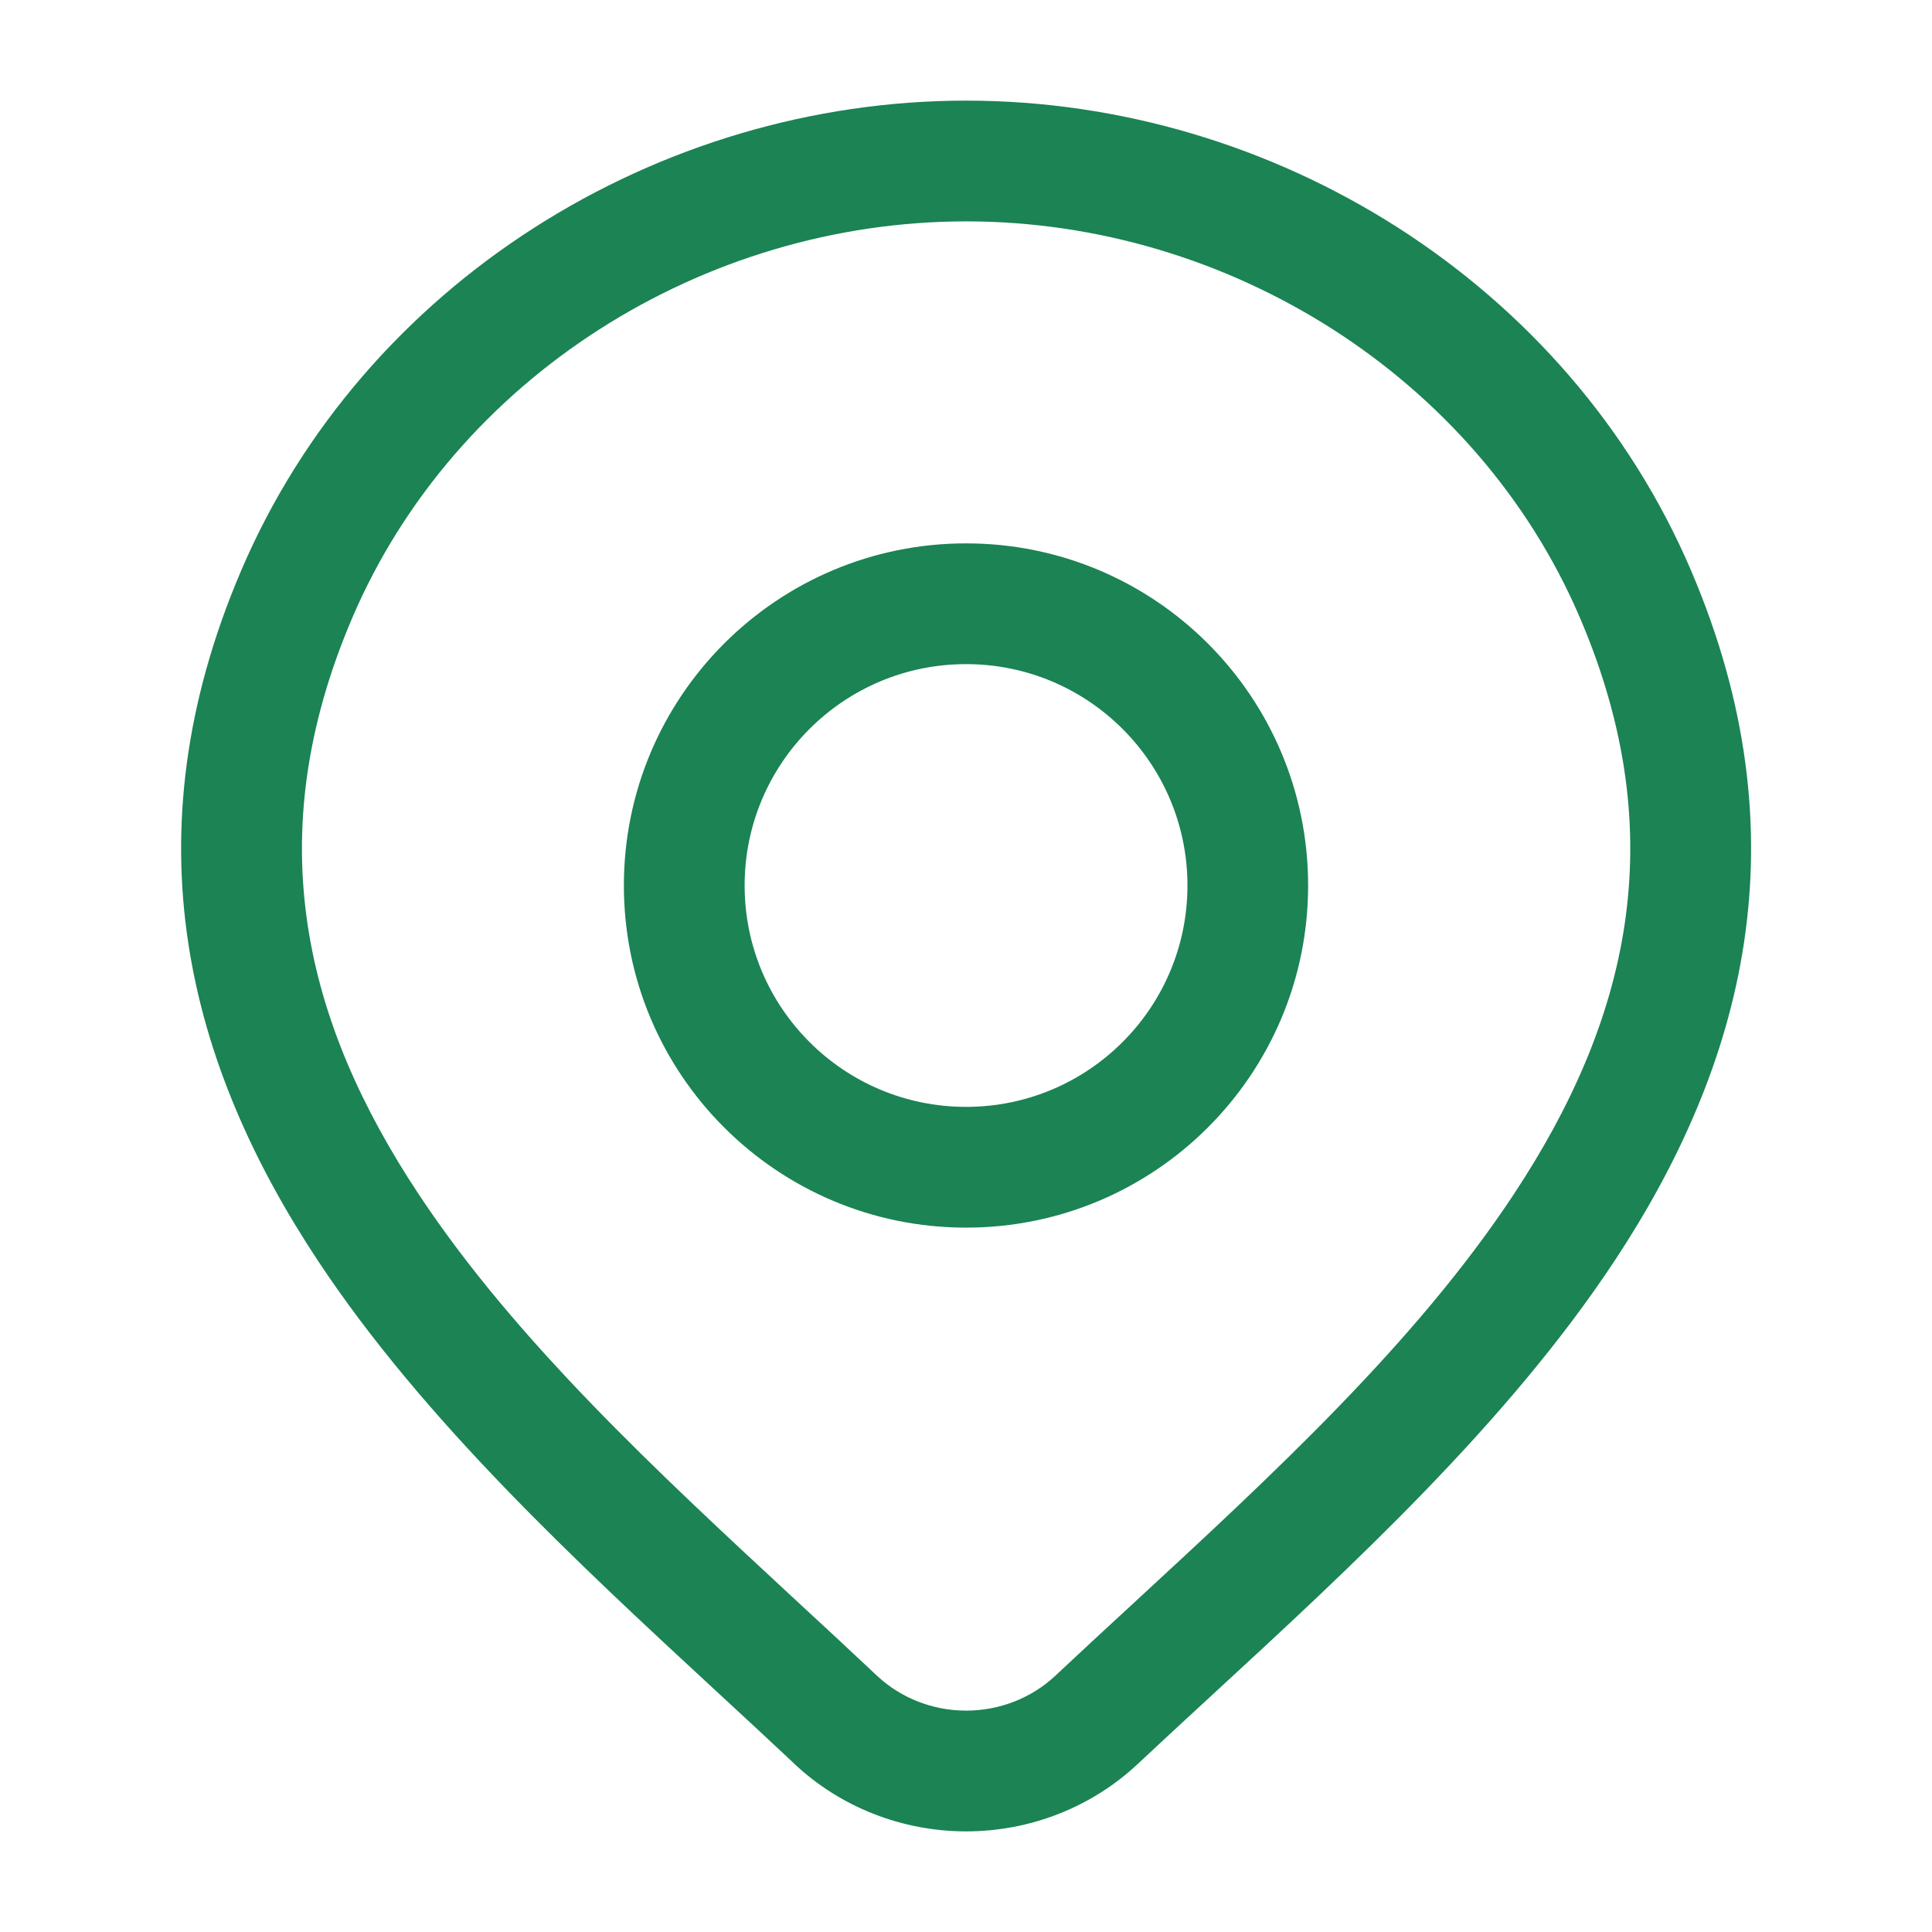 <svg width="24" height="24" viewBox="0 0 24 24" fill="none" xmlns="http://www.w3.org/2000/svg">
<path fill-rule="evenodd" clip-rule="evenodd" d="M12.001 6.75C9.653 6.75 7.75 8.653 7.75 11C7.75 13.347 9.653 15.25 12.001 15.25C14.348 15.25 16.25 13.347 16.25 11C16.25 8.653 14.348 6.75 12.001 6.75ZM9.25 11C9.25 9.481 10.482 8.25 12.001 8.25C13.519 8.25 14.751 9.481 14.751 11C14.751 12.519 13.519 13.75 12.001 13.75C10.482 13.75 9.25 12.519 9.25 11Z" fill="#1B8354"/>
<path fill-rule="evenodd" clip-rule="evenodd" d="M12.002 1.25C8.175 1.25 4.525 3.513 2.997 7.085C1.575 10.409 2.345 13.237 3.948 15.659C5.262 17.645 7.178 19.418 8.907 21.017C9.237 21.322 9.56 21.62 9.871 21.913L9.872 21.915C10.447 22.453 11.211 22.75 12.002 22.75C12.792 22.75 13.556 22.453 14.131 21.915C14.424 21.64 14.729 21.359 15.039 21.073C16.787 19.463 18.73 17.672 20.058 15.661C21.659 13.236 22.426 10.405 21.006 7.085C19.478 3.513 15.828 1.25 12.002 1.25ZM4.376 7.675C5.655 4.685 8.742 2.75 12.002 2.75C15.261 2.75 18.348 4.685 19.627 7.675C20.799 10.414 20.207 12.712 18.806 14.834C17.589 16.679 15.805 18.324 14.052 19.942C13.734 20.235 13.418 20.527 13.106 20.82C12.813 21.093 12.418 21.25 12.002 21.25C11.586 21.25 11.191 21.093 10.898 20.82C10.566 20.507 10.228 20.194 9.889 19.881C8.159 18.278 6.403 16.652 5.199 14.832C3.796 12.712 3.203 10.418 4.376 7.675Z" fill="#1B8354"/>
</svg>
